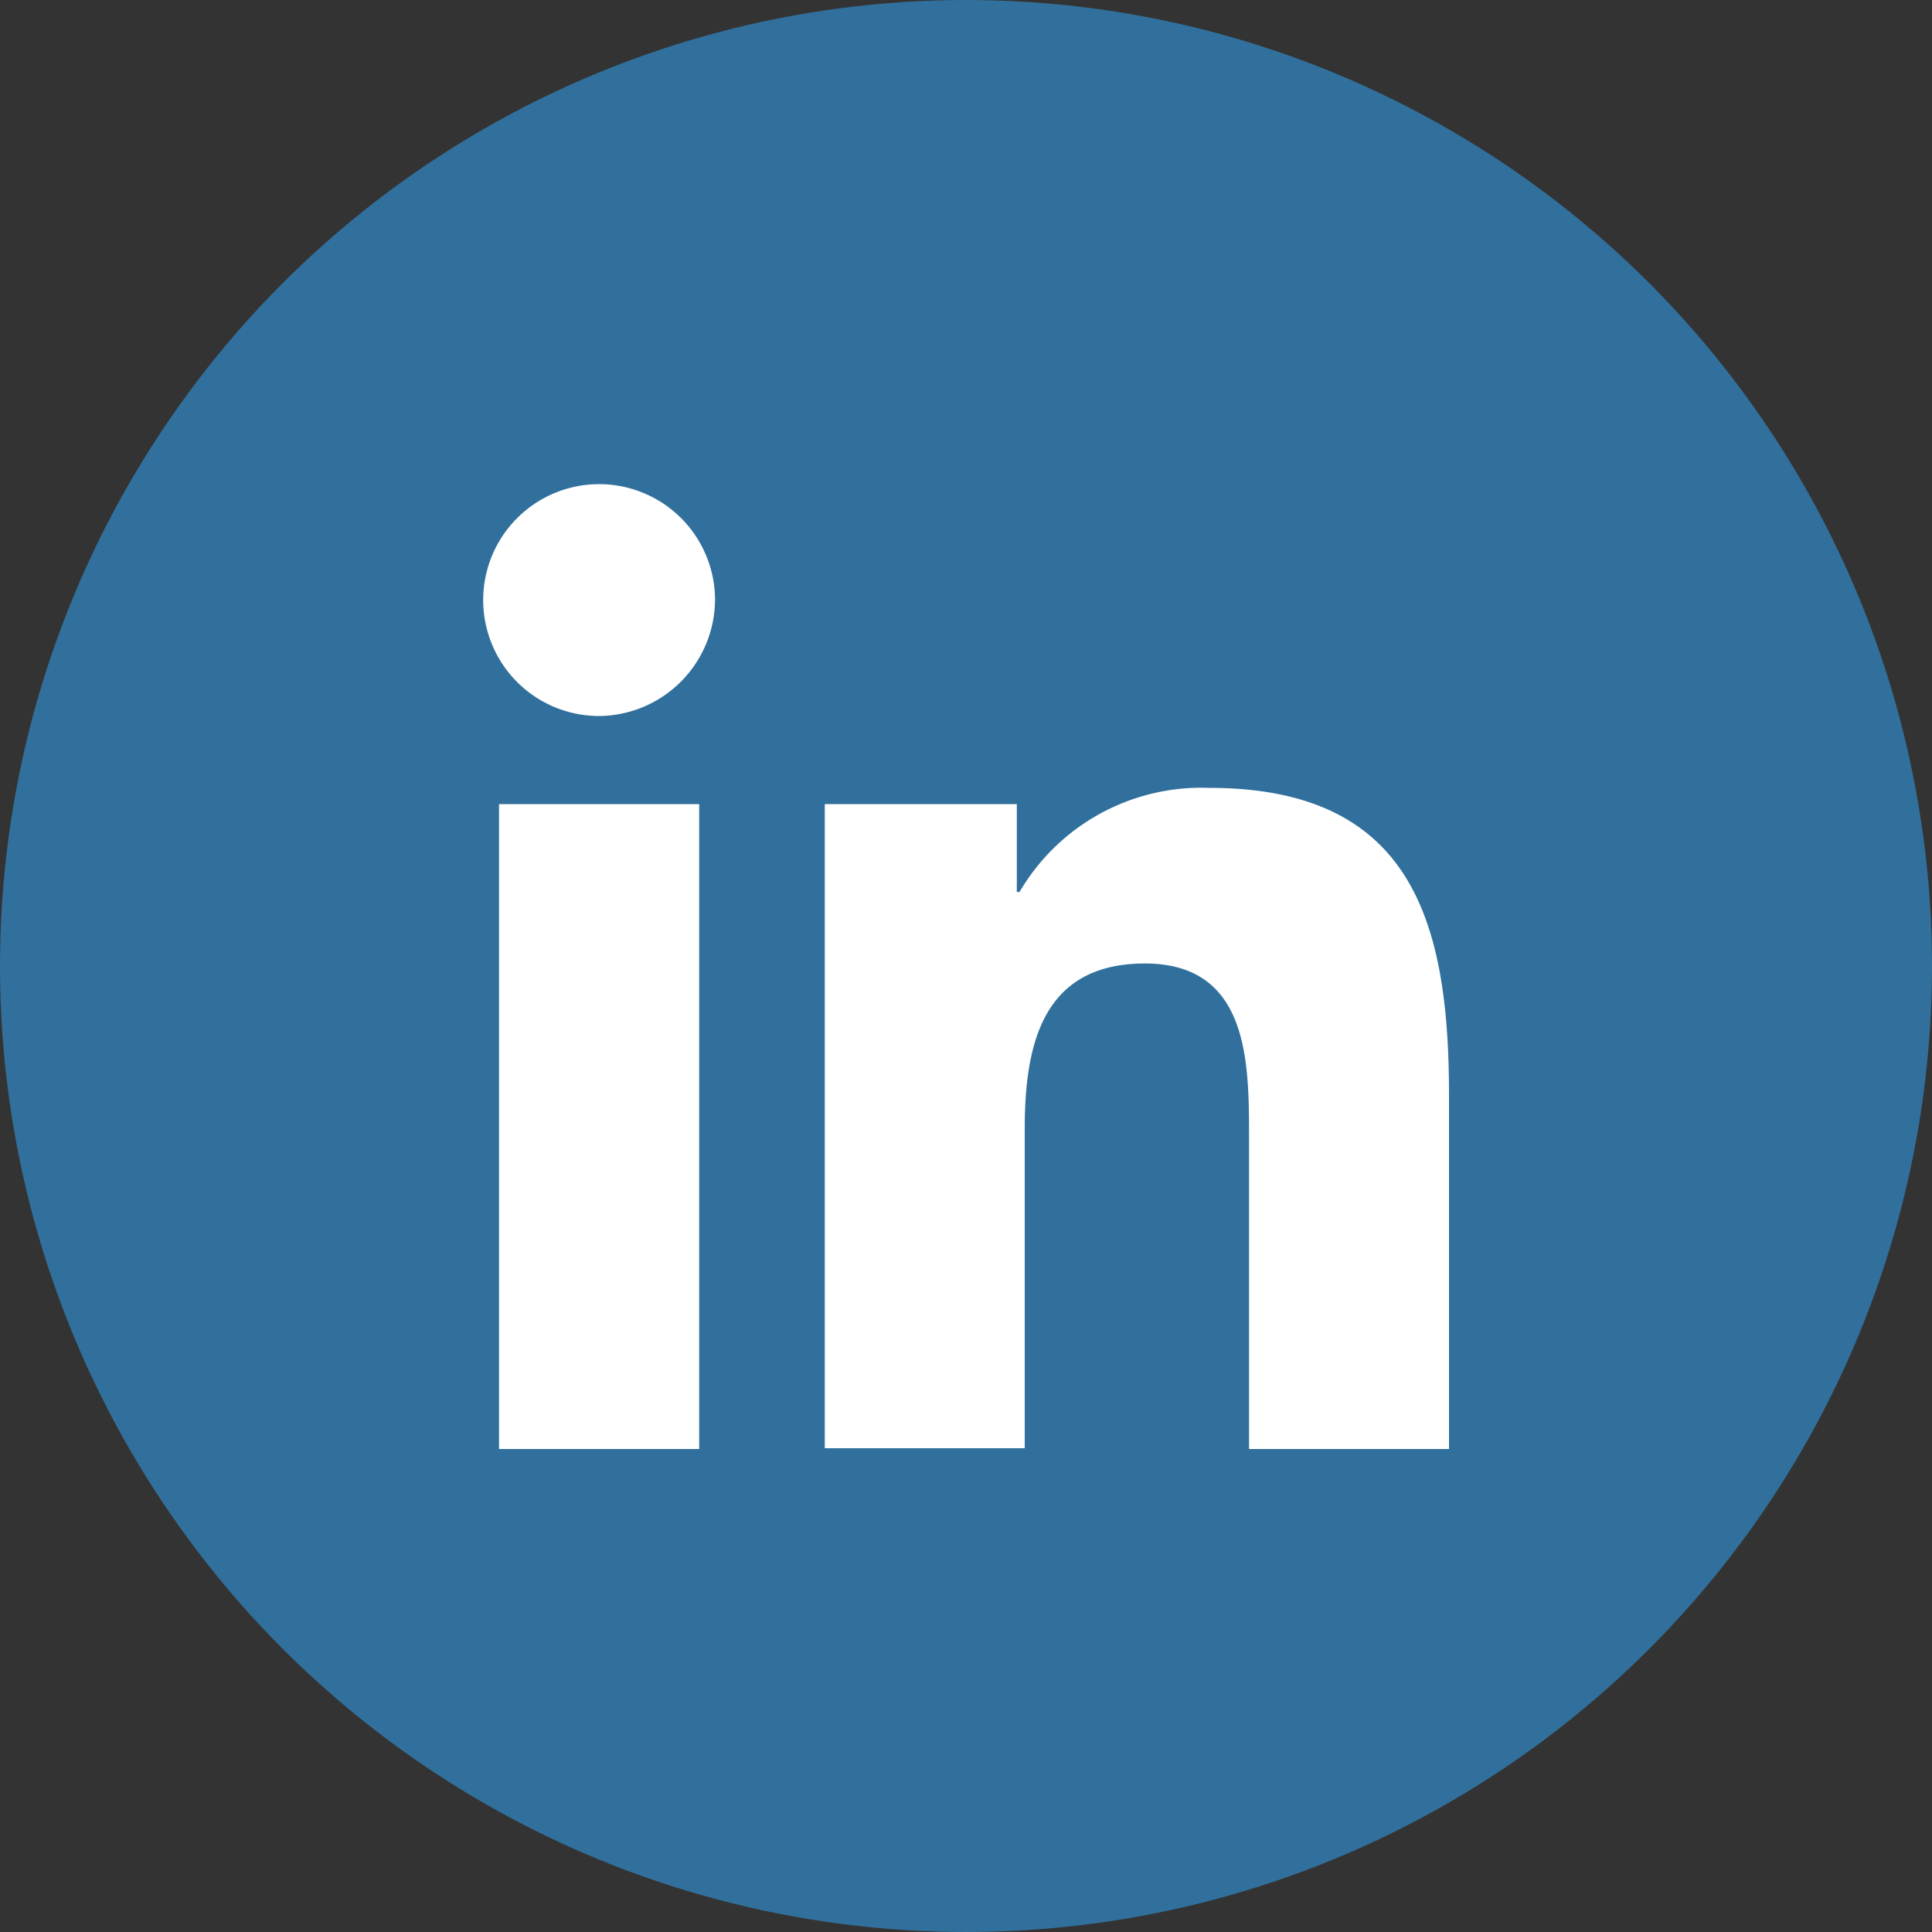 <svg id="Livello_1" data-name="Livello 1" xmlns="http://www.w3.org/2000/svg" viewBox="0 0 100 100"><rect x="0" y="0" width="100" height="100" fill="#333333" stroke="none"/><defs><style>.cls-1{fill:#31709c;}.cls-2{fill:#fff;}</style></defs><circle class="cls-1" cx="50" cy="50" r="50"/><path class="cls-2" d="M255.91,150.29H245.55V116.91h10.36Zm-5.18-37.94a6,6,0,1,1,6-6.06A6.05,6.05,0,0,1,250.73,112.35Zm44,37.94H284.37V134c0-3.87-.08-8.84-5.39-8.84s-6.22,4.21-6.22,8.56v16.53H262.41V116.91h9.94v4.55h.14a10.91,10.91,0,0,1,9.81-5.39c10.49,0,12.42,6.91,12.42,15.88v18.34Z" transform="translate(-219.72 -75.29)"/></svg>
